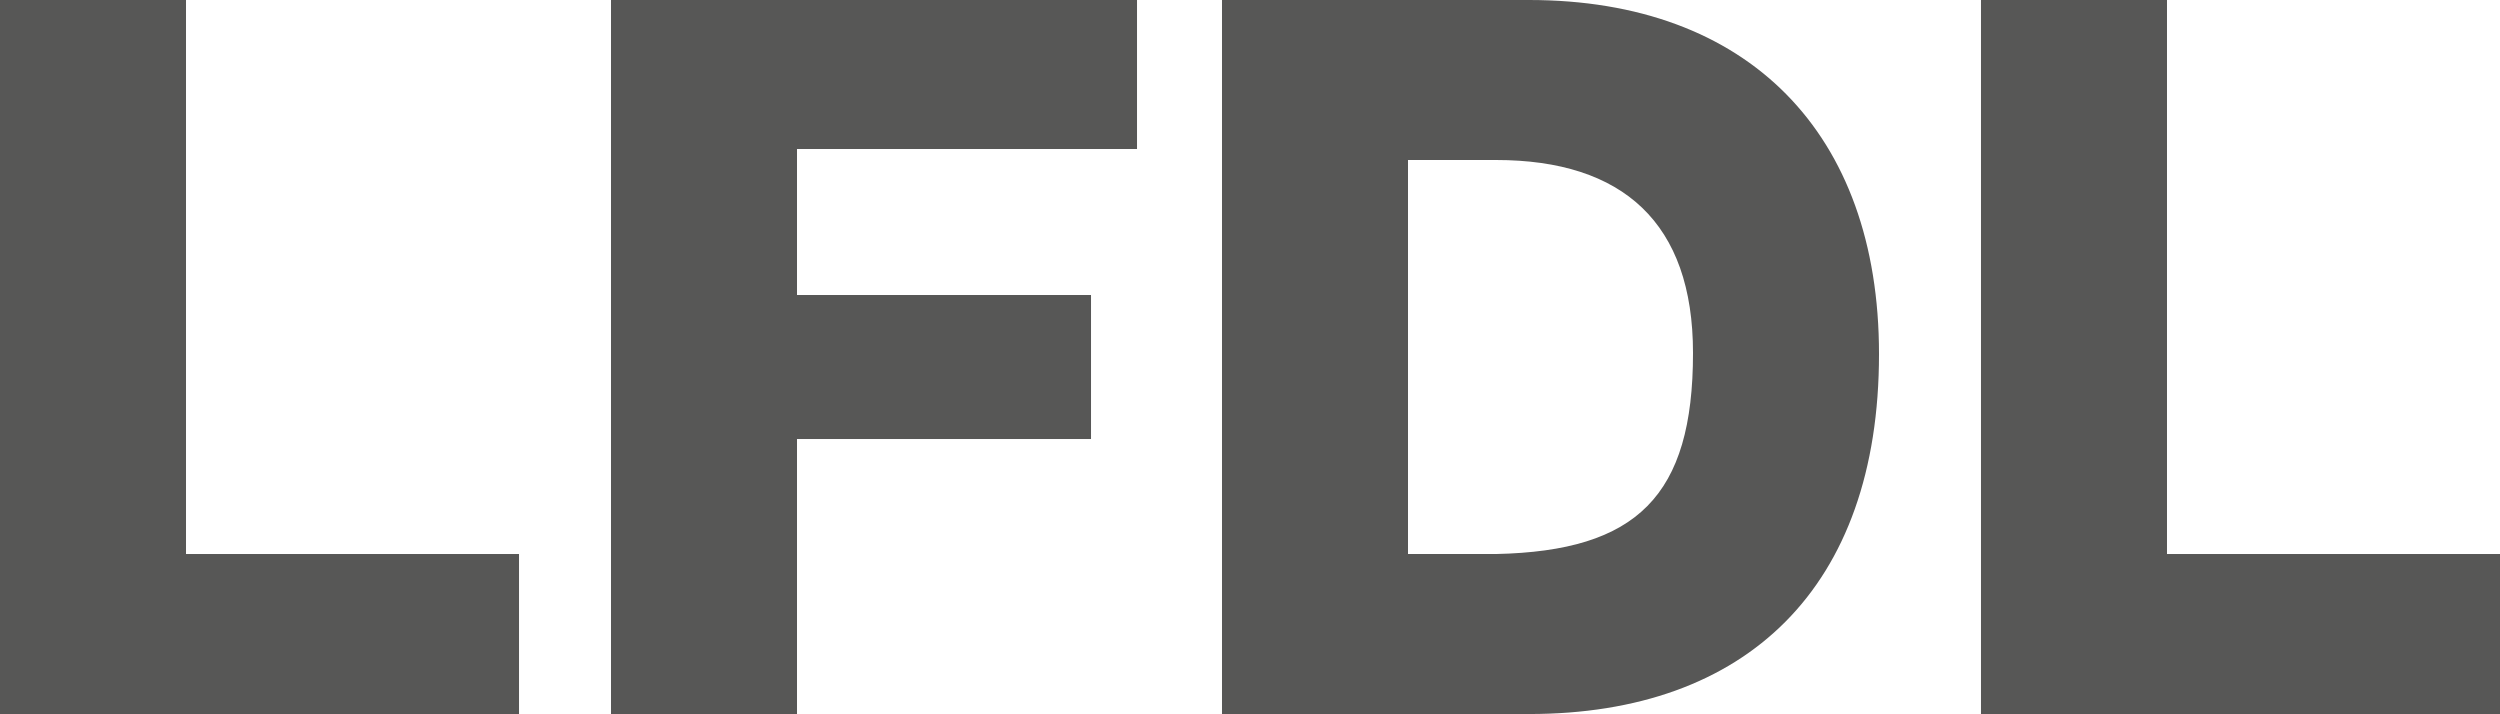 <?xml version="1.0" encoding="utf-8"?>
<!-- Generator: Adobe Illustrator 16.0.0, SVG Export Plug-In . SVG Version: 6.00 Build 0)  -->
<!DOCTYPE svg PUBLIC "-//W3C//DTD SVG 1.1//EN" "http://www.w3.org/Graphics/SVG/1.1/DTD/svg11.dtd">
<svg version="1.1" id="Livello_1" xmlns="http://www.w3.org/2000/svg" xmlns:xlink="http://www.w3.org/1999/xlink" x="0px" y="0px"
	 width="399.997px" height="114.243px" viewBox="0 0 399.997 114.243" enable-background="new 0 0 399.997 114.243"
	 xml:space="preserve">
<g>
	<path fill="#575756" d="M0,0h29.761v88.642h53.281v25.601H0V0z"/>
	<path fill="#575756" d="M97.759,0h84.162v23.841H127.52v23.36h47.041v23.041H127.52v44.001H97.759V0z"/>
	<path fill="#575756" d="M195.518,0h49.121c35.04,0,56,21.281,56,56.642c0,37.44-21.28,57.601-56,57.601h-49.121V0z M225.278,88.642
		h14.081c22.559-0.48,31.519-9.28,31.519-32.161c0-20.801-11.2-30.881-31.519-30.881h-14.081V88.642z"/>
	<path fill="#575756" d="M316.955,0h29.761v88.642h53.281v25.601h-83.042V0z"/>
</g>
</svg>
